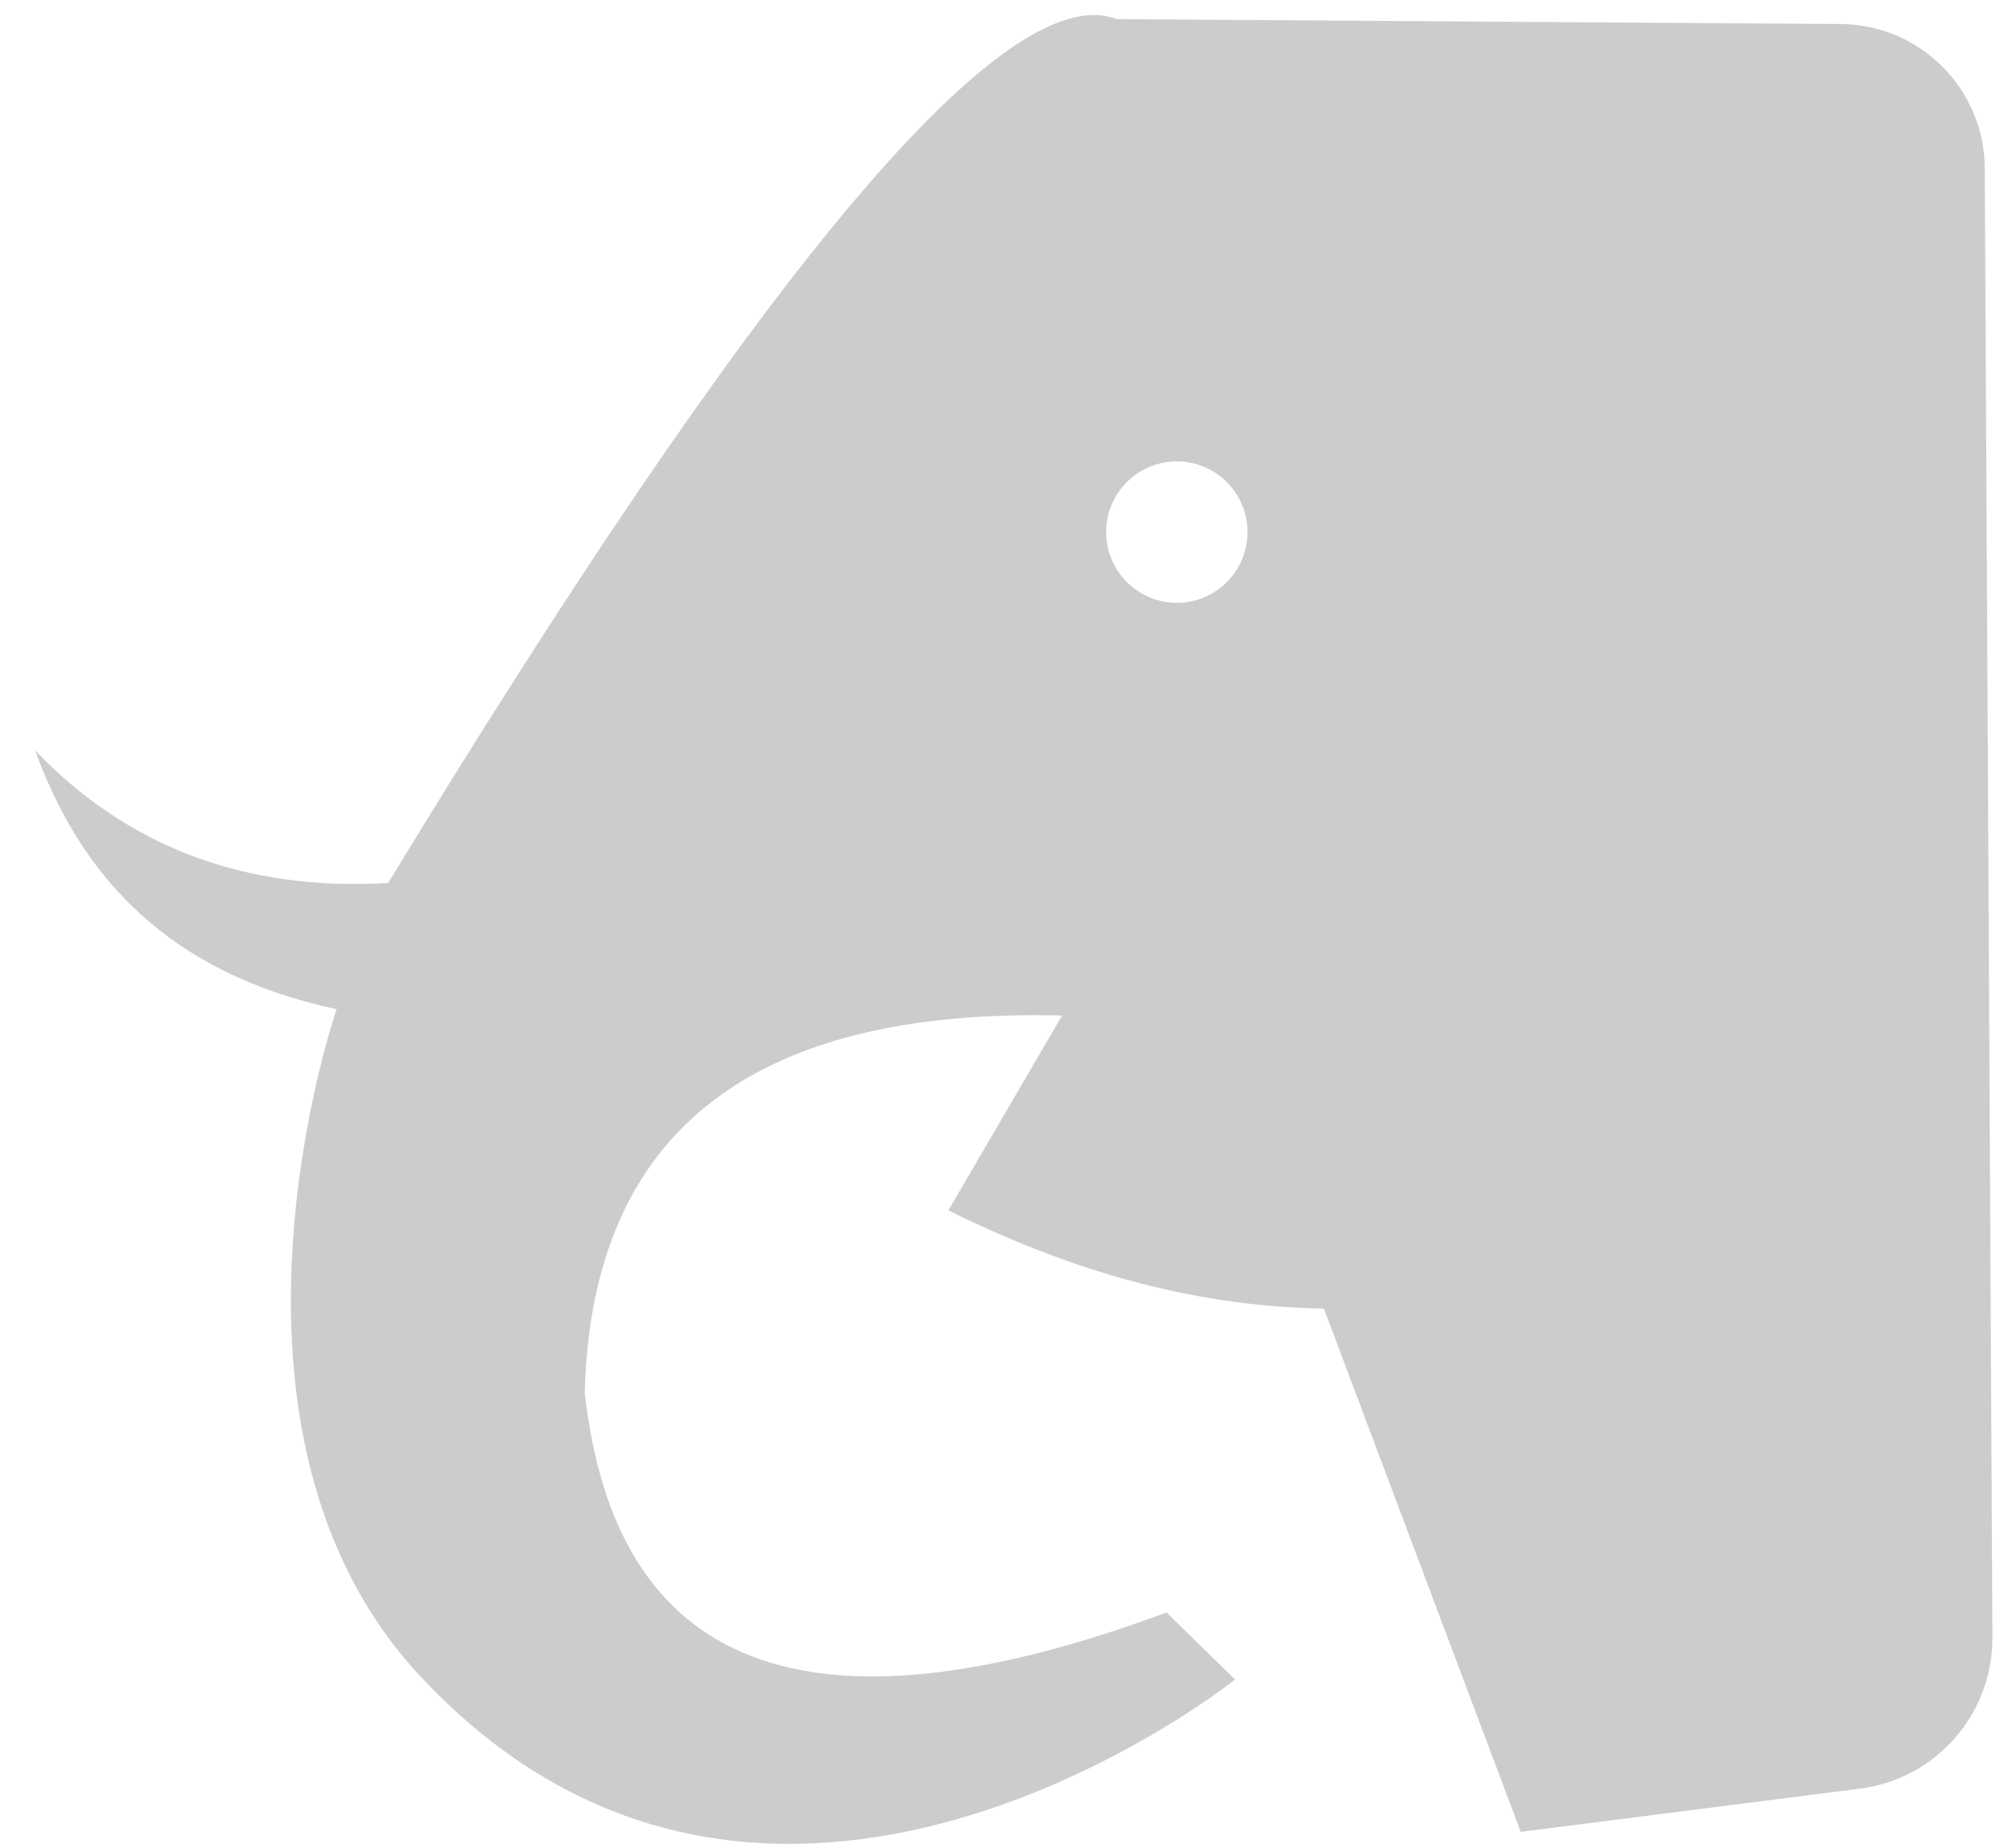 <?xml version="1.0" encoding="UTF-8" standalone="no"?><!DOCTYPE svg PUBLIC "-//W3C//DTD SVG 1.1//EN" "http://www.w3.org/Graphics/SVG/1.1/DTD/svg11.dtd"><svg width="100%" height="100%" viewBox="0 0 49 45" version="1.1" xmlns="http://www.w3.org/2000/svg" xmlns:xlink="http://www.w3.org/1999/xlink" xml:space="preserve" xmlns:serif="http://www.serif.com/" style="fill-rule:evenodd;clip-rule:evenodd;stroke-linejoin:round;stroke-miterlimit:1.414;"><path id="bubblezoo" d="M28.409,39.267l1.67,1.632c0,0 -11.333,9.071 -19.86,-0.099c-5.569,-5.99 -2.021,-16.224 -2.021,-16.224c-4.098,-0.879 -6.22,-3.222 -7.344,-6.304c2.219,2.32 5.065,3.437 8.599,3.23c8.704,-14.306 14.923,-22.115 17.745,-21.036c0,0 11.629,0.078 17.629,0.119c1.936,0.013 3.5,1.58 3.51,3.515c0.042,8.071 0.145,27.925 0.186,35.773c0.01,1.867 -1.374,3.447 -3.226,3.683c-3.402,0.433 -8.261,1.053 -8.261,1.053l-4.794,-12.743c-3.312,-0.052 -6.311,-0.989 -9.145,-2.391l2.77,-4.745c-7.422,-0.187 -11.454,2.728 -11.626,9.174c0.737,6.696 5.333,8.639 14.168,5.363Zm0.252,-28.032c0.95,0 1.721,0.772 1.721,1.722c0,0.95 -0.771,1.722 -1.721,1.722c-0.951,0 -1.722,-0.772 -1.722,-1.722c0,-0.95 0.771,-1.722 1.722,-1.722Z" style="fill-opacity:0.2;"/></svg>